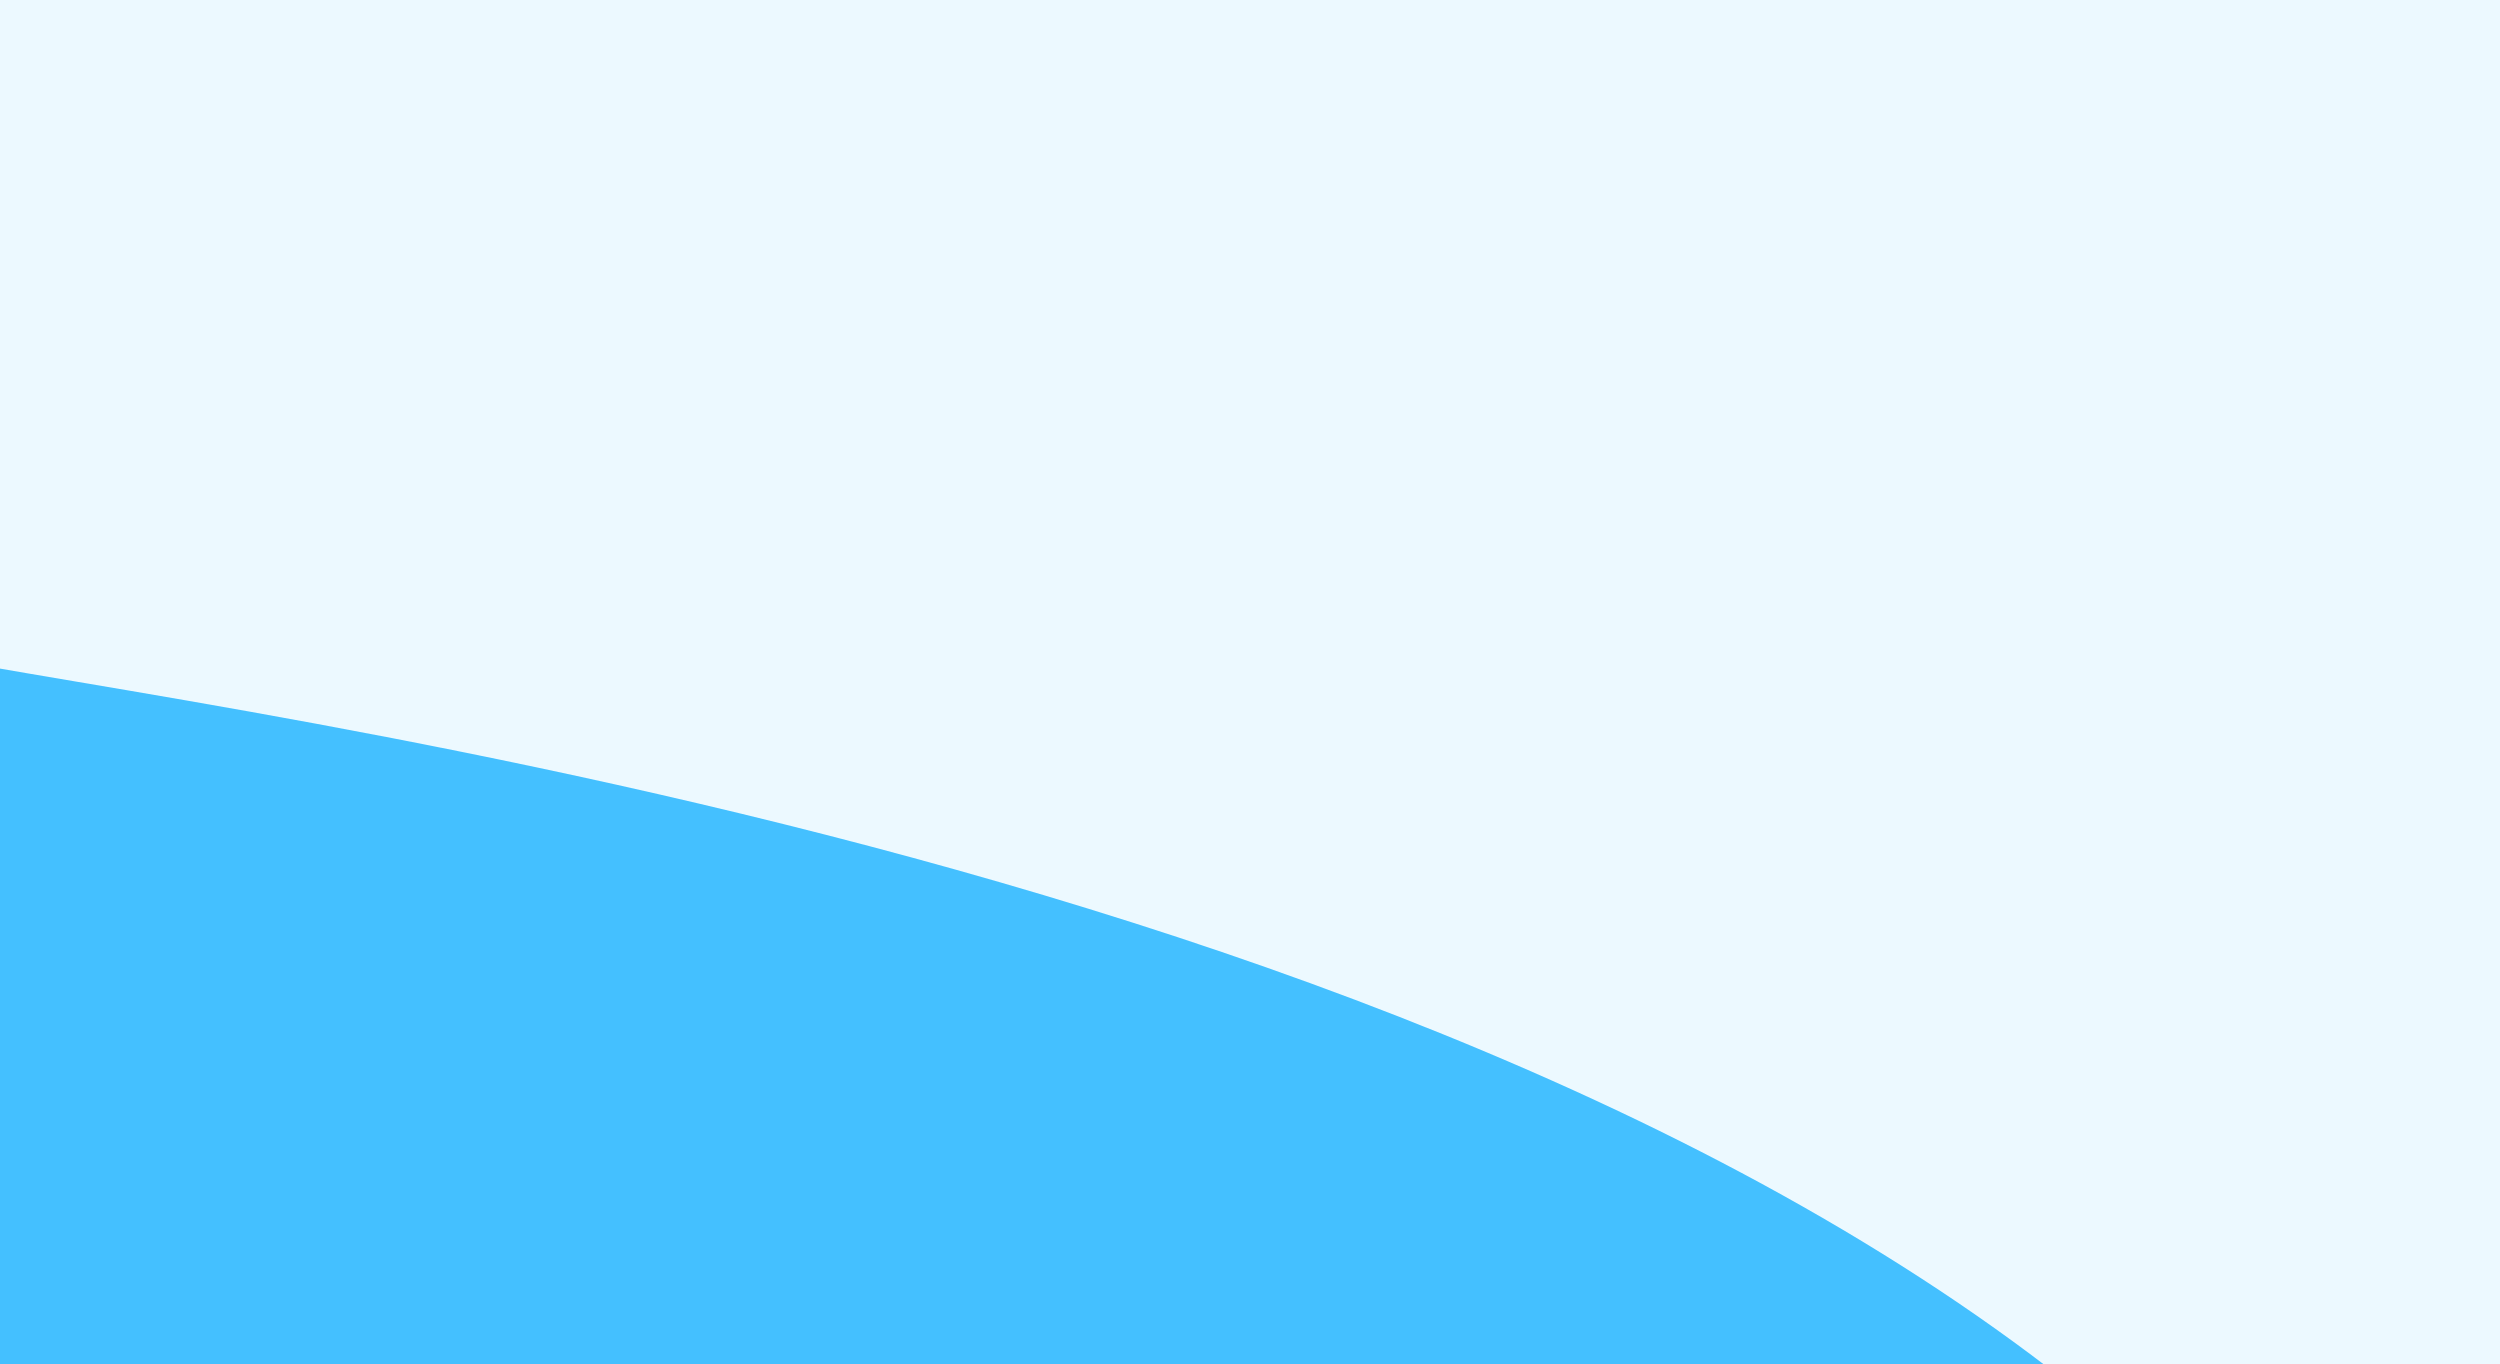 <svg width="1512" height="825" viewBox="0 0 1512 825" fill="none" xmlns="http://www.w3.org/2000/svg">
<rect x="0" y="0" width="1512" height="825" fill="#333333" stroke="none"/>
<g clip-path="url(#clip0_2084_5905)">
<rect width="1512" height="825" fill="#44C0FF"/>
<path d="M2223 330.336C1954.71 258.046 1581.17 18.454 1533.7 -343H-10V402.627C247.971 448.067 1108.56 567.863 1422.26 1014H2223V330.336Z" fill="#ECF9FF"/>
</g>
<defs>
<clipPath id="clip0_2084_5905">
<rect width="1512" height="825" fill="white"/>
</clipPath>
</defs>
</svg>
